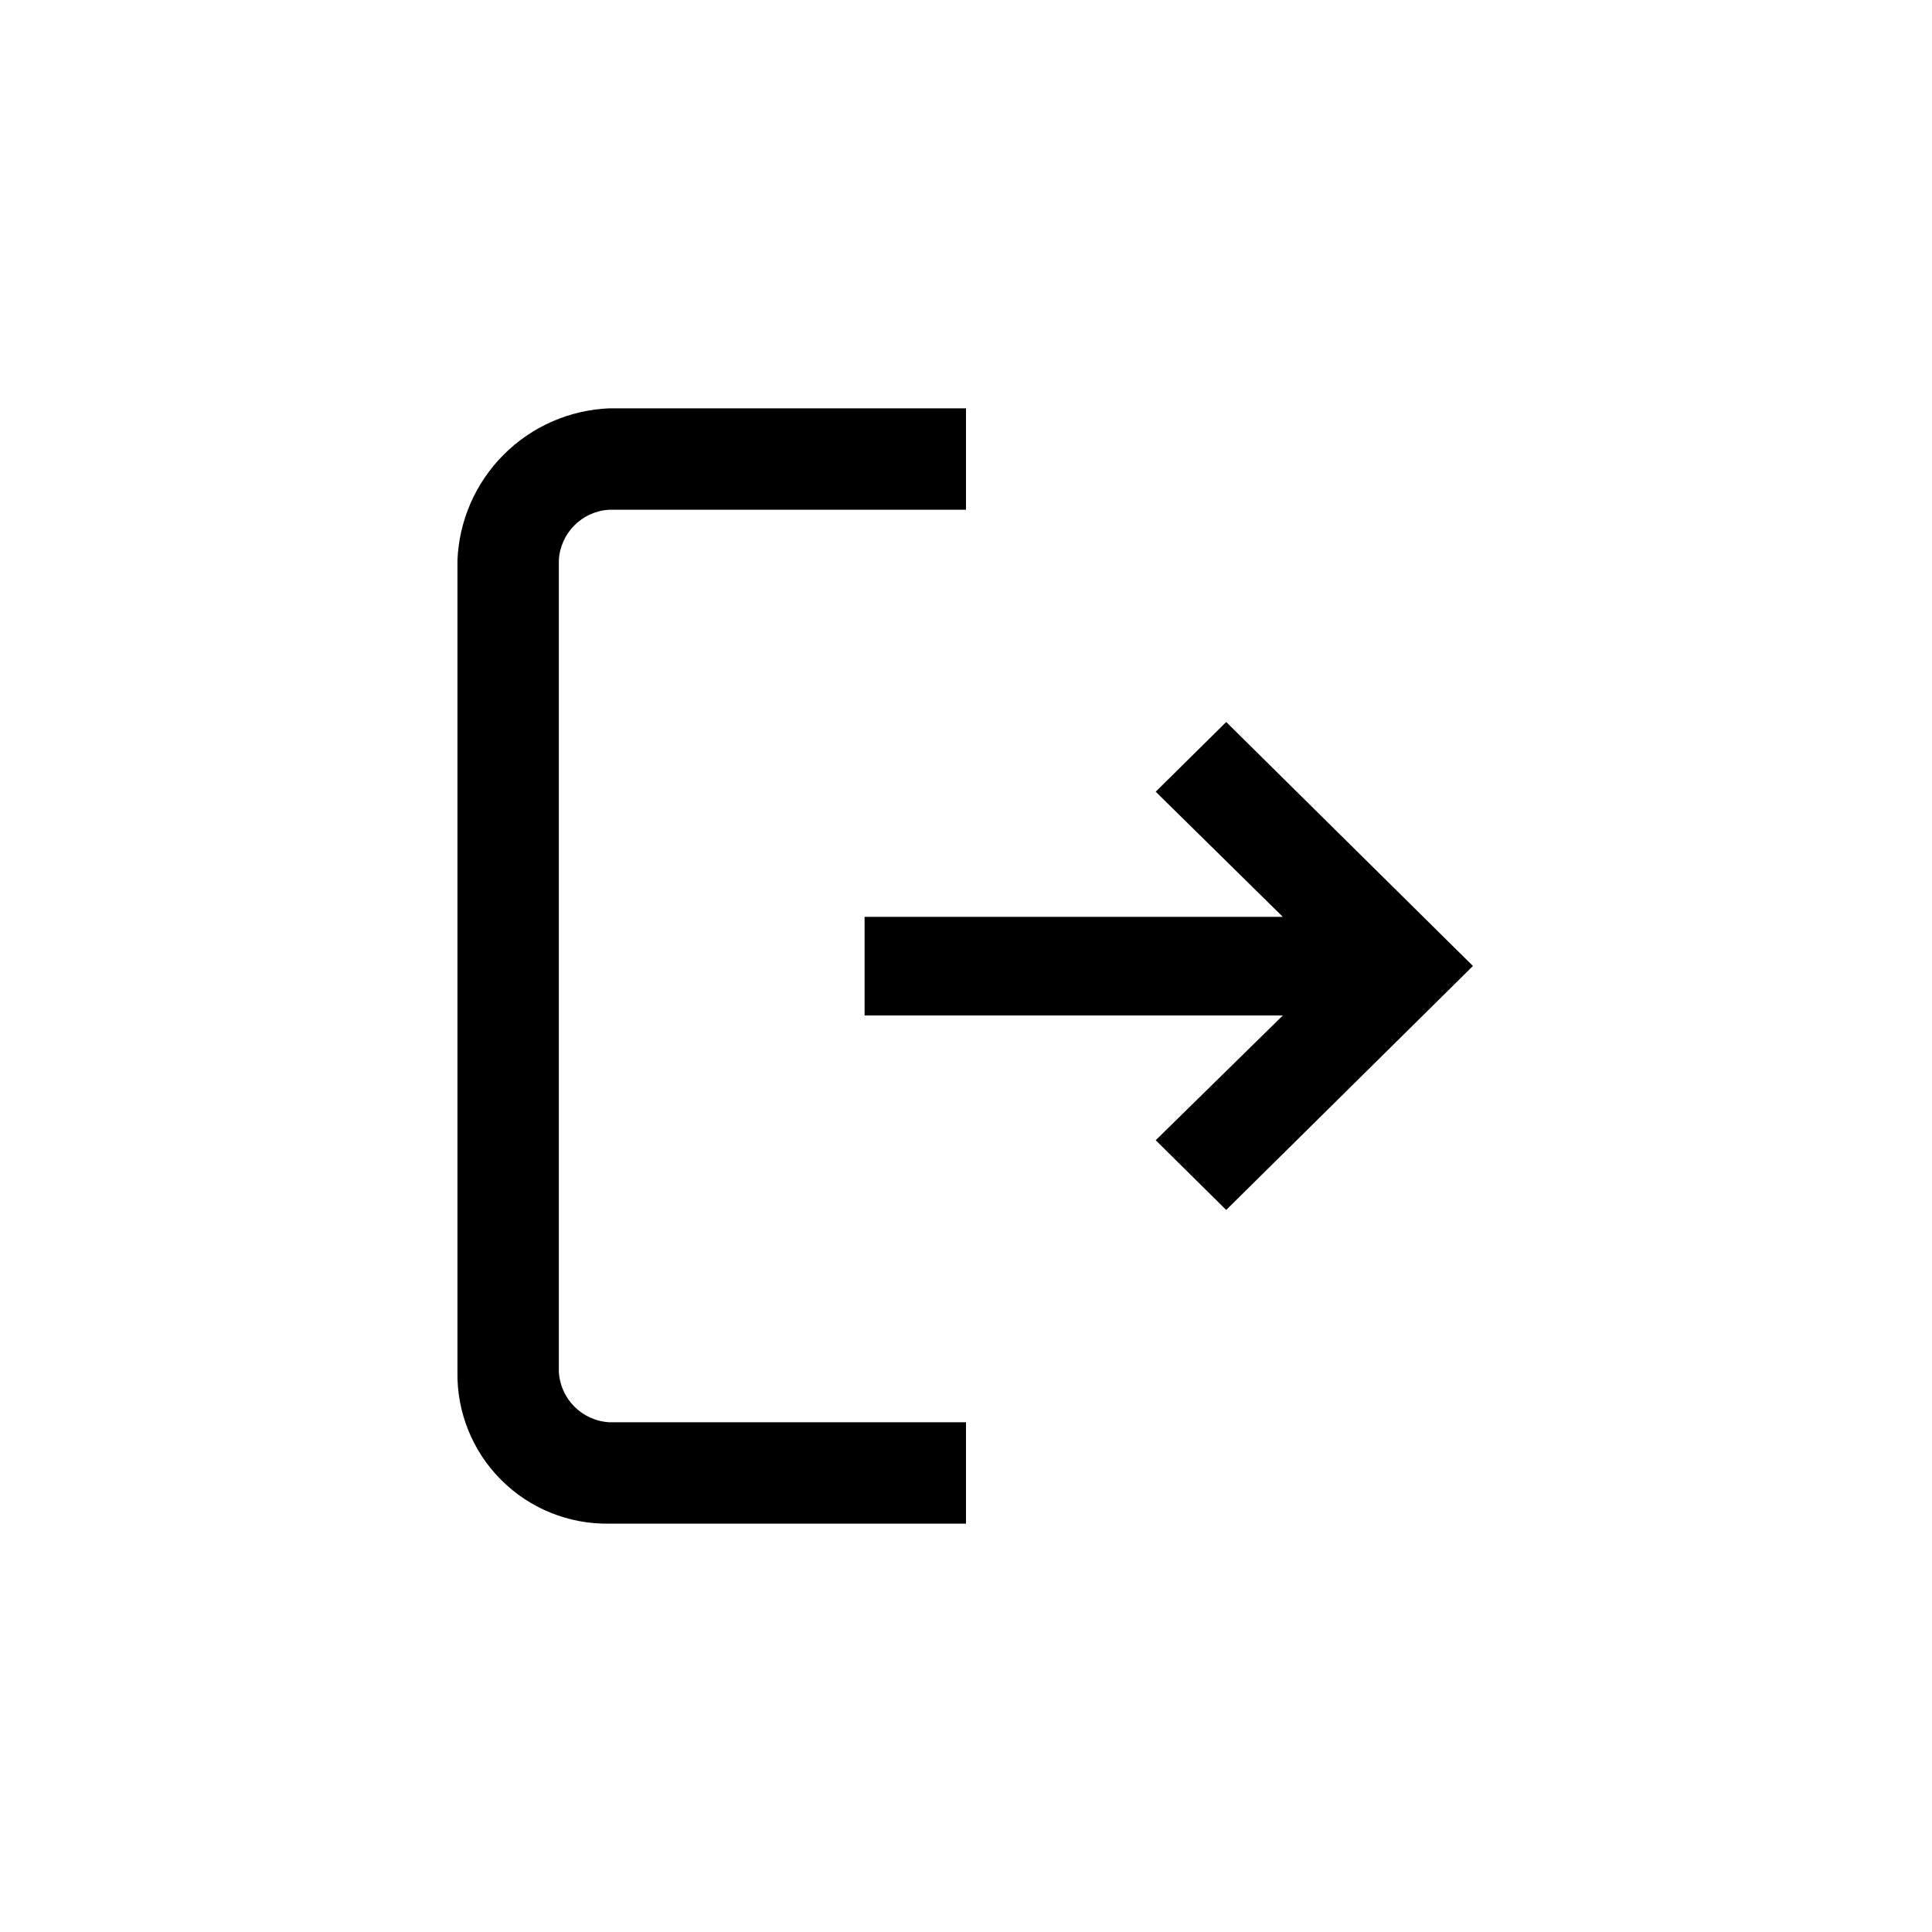 <?xml version="1.0" encoding="UTF-8"?>
<!-- Uploaded to: ICON Repo, www.svgrepo.com, Generator: ICON Repo Mixer Tools -->
<svg fill="#000000" width="800px" height="800px" version="1.1" viewBox="144 144 512 512" xmlns="http://www.w3.org/2000/svg">
 <path d="m400 252.21v26.871h-94.465c-7.262 0.367-13.066 6.172-13.438 13.434v214.96c0.371 7.262 6.176 13.07 13.438 13.438h94.465v26.871l-94.465-0.004c-10.75 0.203-21.121-3.981-28.723-11.582-7.602-7.602-11.785-17.973-11.582-28.723v-214.96c0.414-10.559 4.793-20.57 12.262-28.039 7.473-7.473 17.484-11.852 28.043-12.266zm68.957 83.129 65.391 64.656-65.391 64.656-18.684-18.477 33.691-33.062h-110.84v-26.133h110.84l-33.691-33.168z"/>
</svg>